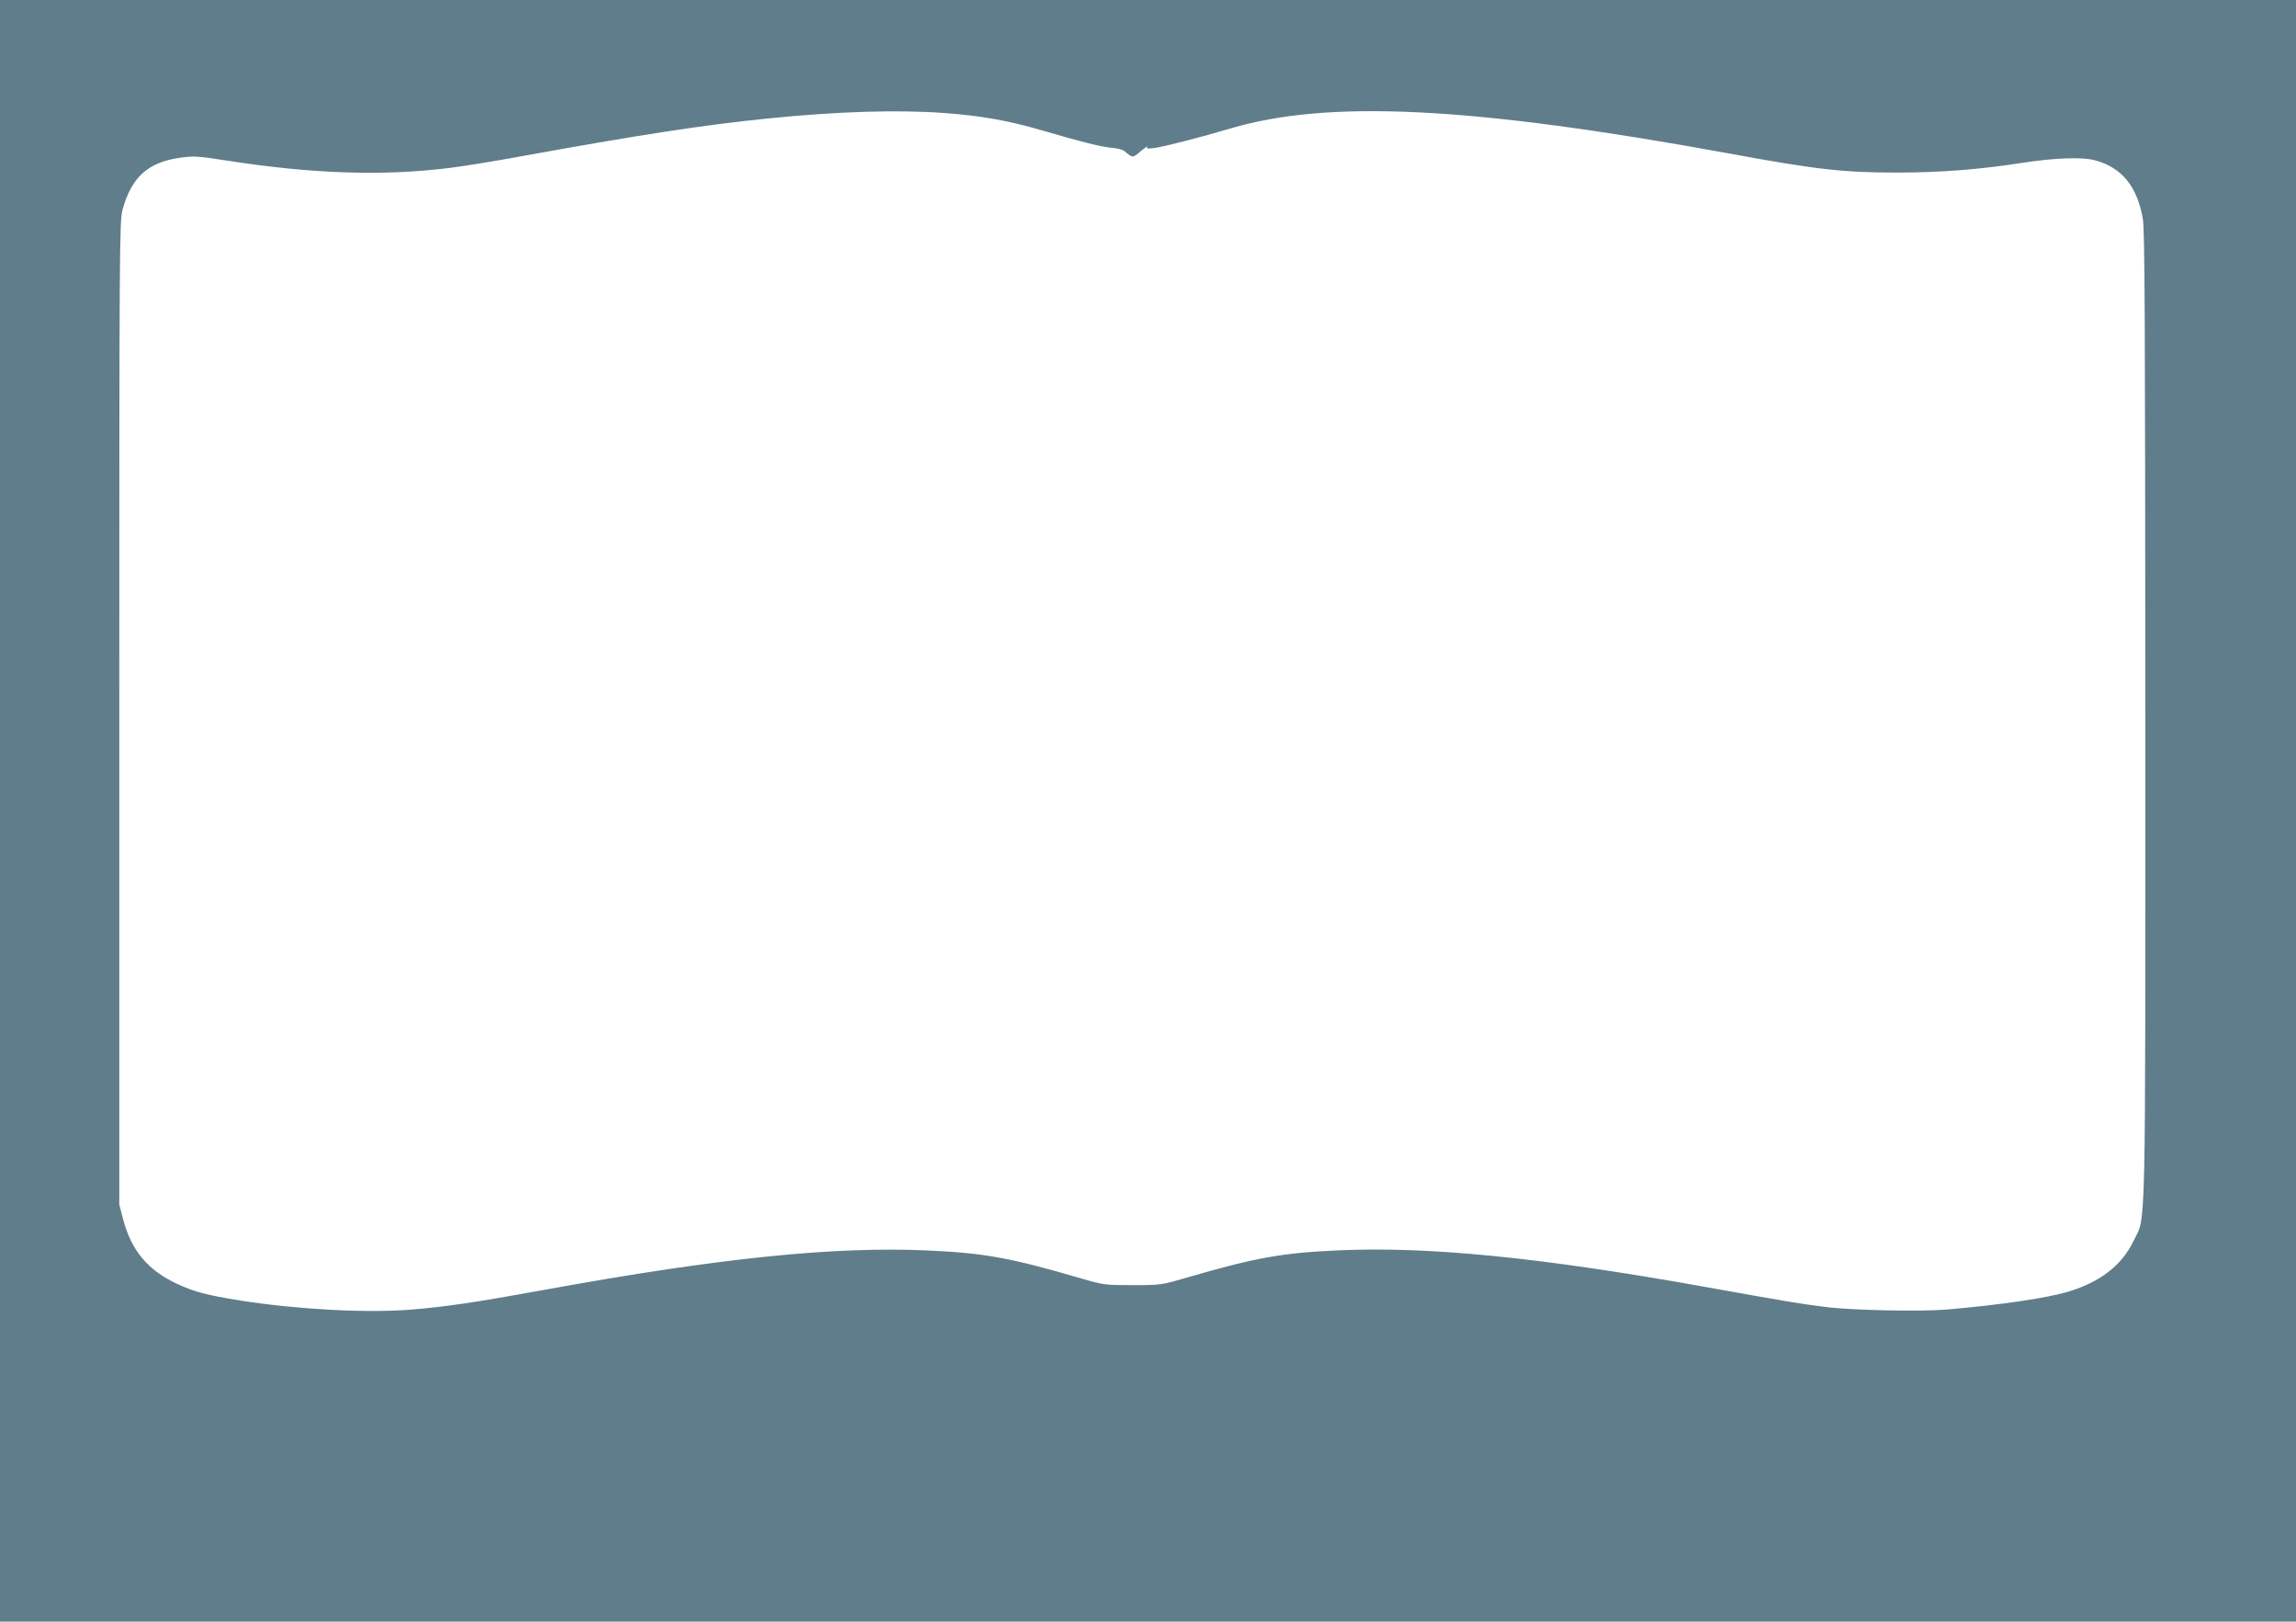 <?xml version="1.0" standalone="no"?>
<!DOCTYPE svg PUBLIC "-//W3C//DTD SVG 20010904//EN"
 "http://www.w3.org/TR/2001/REC-SVG-20010904/DTD/svg10.dtd">
<svg version="1.0" xmlns="http://www.w3.org/2000/svg"
 width="1280pt" height="904pt" viewBox="0 0 1280 904"
 preserveAspectRatio="xMidYMid meet">
<g transform="translate(0,904) scale(0.1,-0.1)"
fill="#607d8b" stroke="none">
<path d="M0 4520 l0 -4520 6400 0 6400 0 0 4520 0 4520 -6400 0 -6400 0 0
-4520z m5265 3890 c203 -15 361 -43 541 -96 229 -67 334 -93 393 -98 29 -2 60
-10 69 -18 48 -40 46 -40 92 0 25 20 41 31 36 24 -7 -11 1 -12 40 -7 57 8 259
60 424 109 548 162 1345 122 2771 -138 499 -92 645 -108 949 -108 237 0 464
18 692 54 190 29 341 34 413 13 146 -42 229 -145 261 -323 11 -64 13 -530 14
-2775 0 -2996 5 -2778 -67 -2927 -64 -133 -184 -226 -358 -279 -117 -36 -371
-74 -680 -101 -143 -12 -528 -5 -675 14 -141 17 -216 30 -690 115 -907 162
-1526 223 -2025 201 -319 -14 -466 -41 -845 -151 -144 -42 -146 -43 -305 -43
-156 0 -163 1 -290 38 -390 114 -537 141 -850 155 -521 24 -1160 -41 -2133
-218 -401 -73 -559 -96 -757 -112 -246 -19 -624 1 -945 51 -186 30 -256 48
-355 94 -161 76 -252 184 -298 357 l-22 84 0 2740 c0 2597 1 2743 18 2805 50
183 142 266 323 291 71 10 98 9 244 -14 491 -77 888 -90 1265 -42 72 9 238 36
370 60 688 125 1035 178 1400 215 388 39 721 49 980 30z"/>
</g>
</svg>

